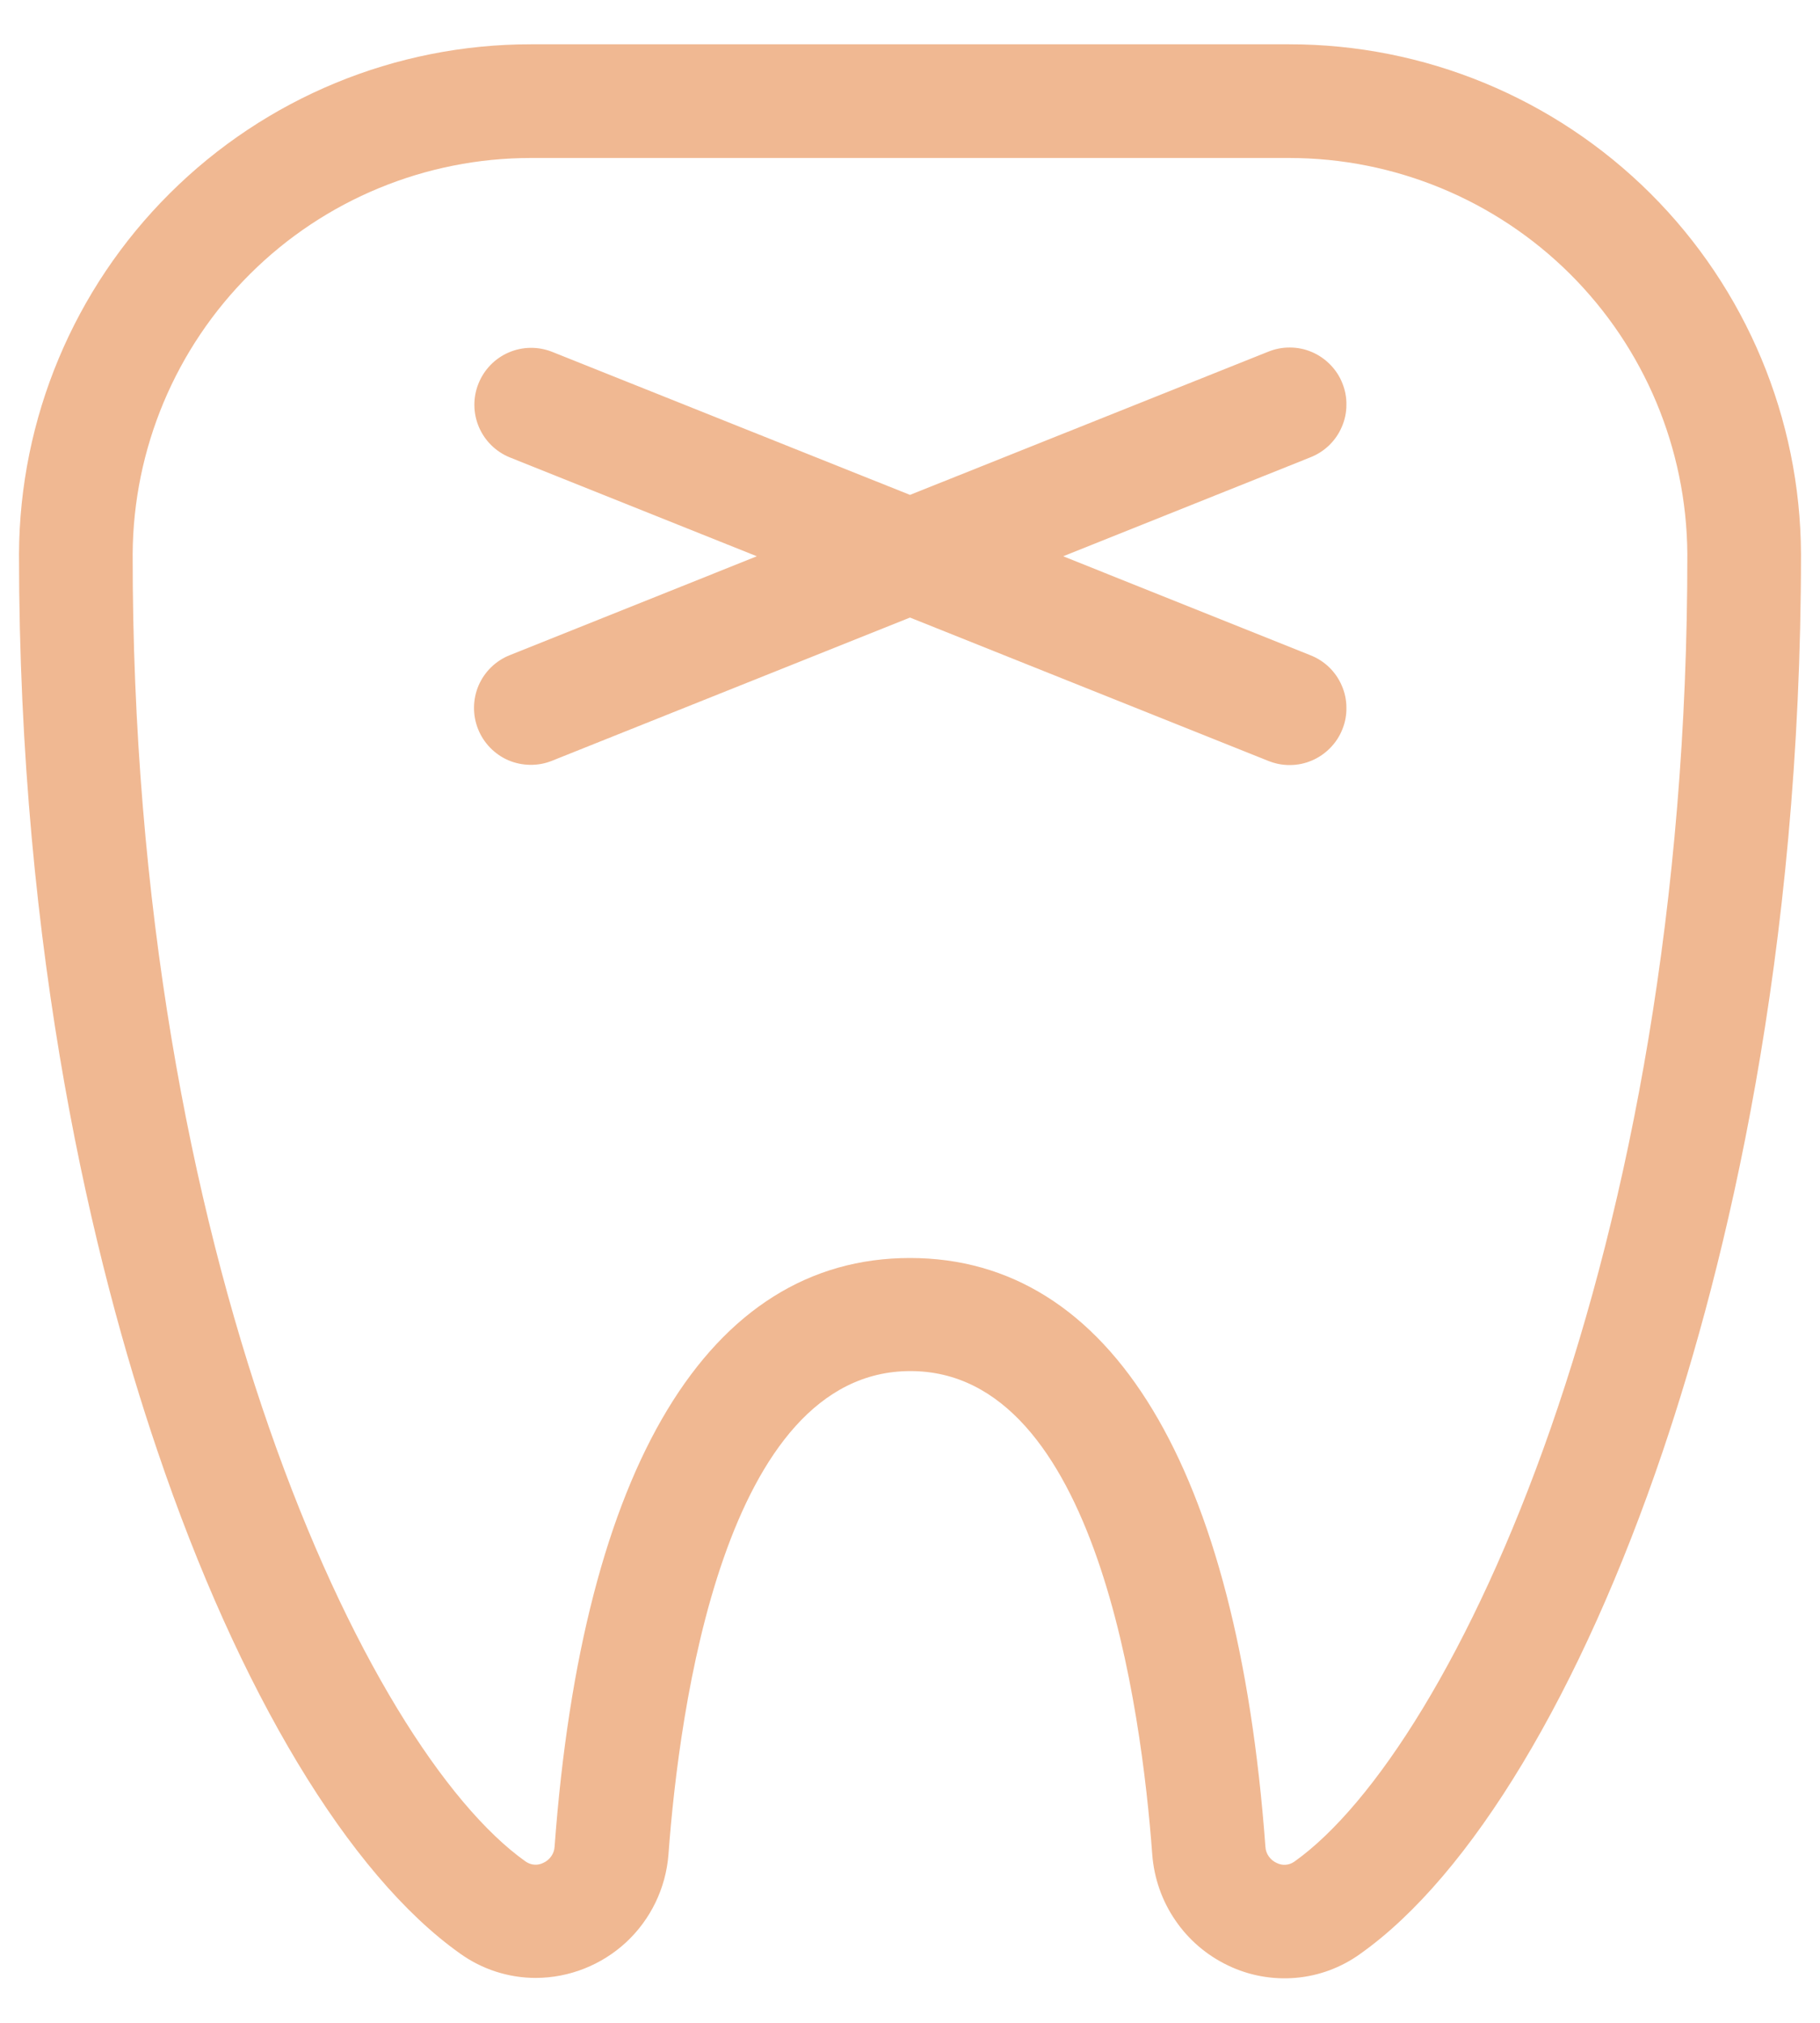 <svg xmlns="http://www.w3.org/2000/svg" width="18" height="20" viewBox="0 0 18 20" fill="none"><path d="M12.959 4.522L10.515 5.5L12.959 6.478C13.028 6.505 13.091 6.545 13.145 6.597C13.198 6.648 13.241 6.71 13.27 6.778C13.3 6.846 13.316 6.92 13.316 6.994C13.318 7.068 13.304 7.142 13.276 7.211C13.249 7.28 13.208 7.342 13.156 7.395C13.104 7.448 13.042 7.491 12.973 7.52C12.905 7.549 12.832 7.564 12.758 7.564C12.683 7.565 12.61 7.55 12.541 7.522L9 6.106L5.459 7.522C5.39 7.55 5.317 7.563 5.243 7.562C5.169 7.561 5.096 7.546 5.028 7.517C4.96 7.488 4.899 7.445 4.847 7.392C4.796 7.339 4.755 7.277 4.728 7.208C4.673 7.07 4.675 6.915 4.733 6.778C4.792 6.641 4.903 6.533 5.041 6.478L7.485 5.5L5.041 4.522C4.904 4.466 4.794 4.358 4.736 4.221C4.678 4.084 4.677 3.93 4.732 3.793C4.787 3.655 4.894 3.544 5.031 3.485C5.167 3.426 5.321 3.424 5.459 3.478L9 4.893L12.541 3.478C12.61 3.45 12.683 3.435 12.758 3.436C12.832 3.436 12.905 3.451 12.973 3.48C13.042 3.509 13.104 3.552 13.156 3.605C13.208 3.658 13.249 3.72 13.276 3.789C13.304 3.858 13.318 3.932 13.316 4.006C13.316 4.08 13.3 4.154 13.27 4.222C13.241 4.29 13.198 4.352 13.145 4.403C13.091 4.455 13.028 4.495 12.959 4.522ZM17.812 5.477C17.812 9.456 17.071 12.498 16.445 14.349C15.639 16.731 14.549 18.543 13.453 19.318C13.266 19.453 13.046 19.535 12.816 19.555C12.585 19.575 12.354 19.533 12.146 19.433C11.936 19.333 11.755 19.179 11.624 18.986C11.492 18.794 11.414 18.57 11.396 18.337C11.29 16.9 10.846 13.556 9.004 13.556C7.162 13.556 6.717 16.897 6.611 18.337C6.585 18.668 6.436 18.977 6.193 19.203C5.95 19.428 5.631 19.555 5.299 19.556C5.03 19.556 4.767 19.471 4.549 19.314C3.453 18.537 2.362 16.725 1.557 14.345C0.929 12.498 0.188 9.456 0.188 5.477C0.194 4.138 0.73 2.856 1.679 1.912C2.627 0.968 3.911 0.437 5.25 0.438H12.75C14.089 0.437 15.373 0.968 16.322 1.912C17.27 2.856 17.806 4.138 17.812 5.477ZM16.688 5.477C16.681 4.436 16.264 3.441 15.526 2.707C14.788 1.974 13.79 1.562 12.75 1.562H5.25C4.21 1.562 3.211 1.974 2.474 2.708C1.736 3.441 1.318 4.437 1.312 5.478C1.306 12.408 3.627 17.29 5.197 18.404C5.223 18.422 5.252 18.434 5.284 18.436C5.315 18.439 5.346 18.432 5.374 18.418C5.405 18.404 5.432 18.382 5.452 18.353C5.472 18.325 5.483 18.292 5.485 18.258C5.762 14.5 7.01 12.438 9 12.438C10.99 12.438 12.238 14.5 12.515 18.258C12.517 18.293 12.528 18.326 12.548 18.354C12.568 18.383 12.595 18.405 12.626 18.419C12.654 18.433 12.685 18.44 12.716 18.437C12.748 18.435 12.777 18.423 12.803 18.405C14.373 17.288 16.694 12.408 16.688 5.478V5.477Z" fill="#F0B892"></path></svg>
